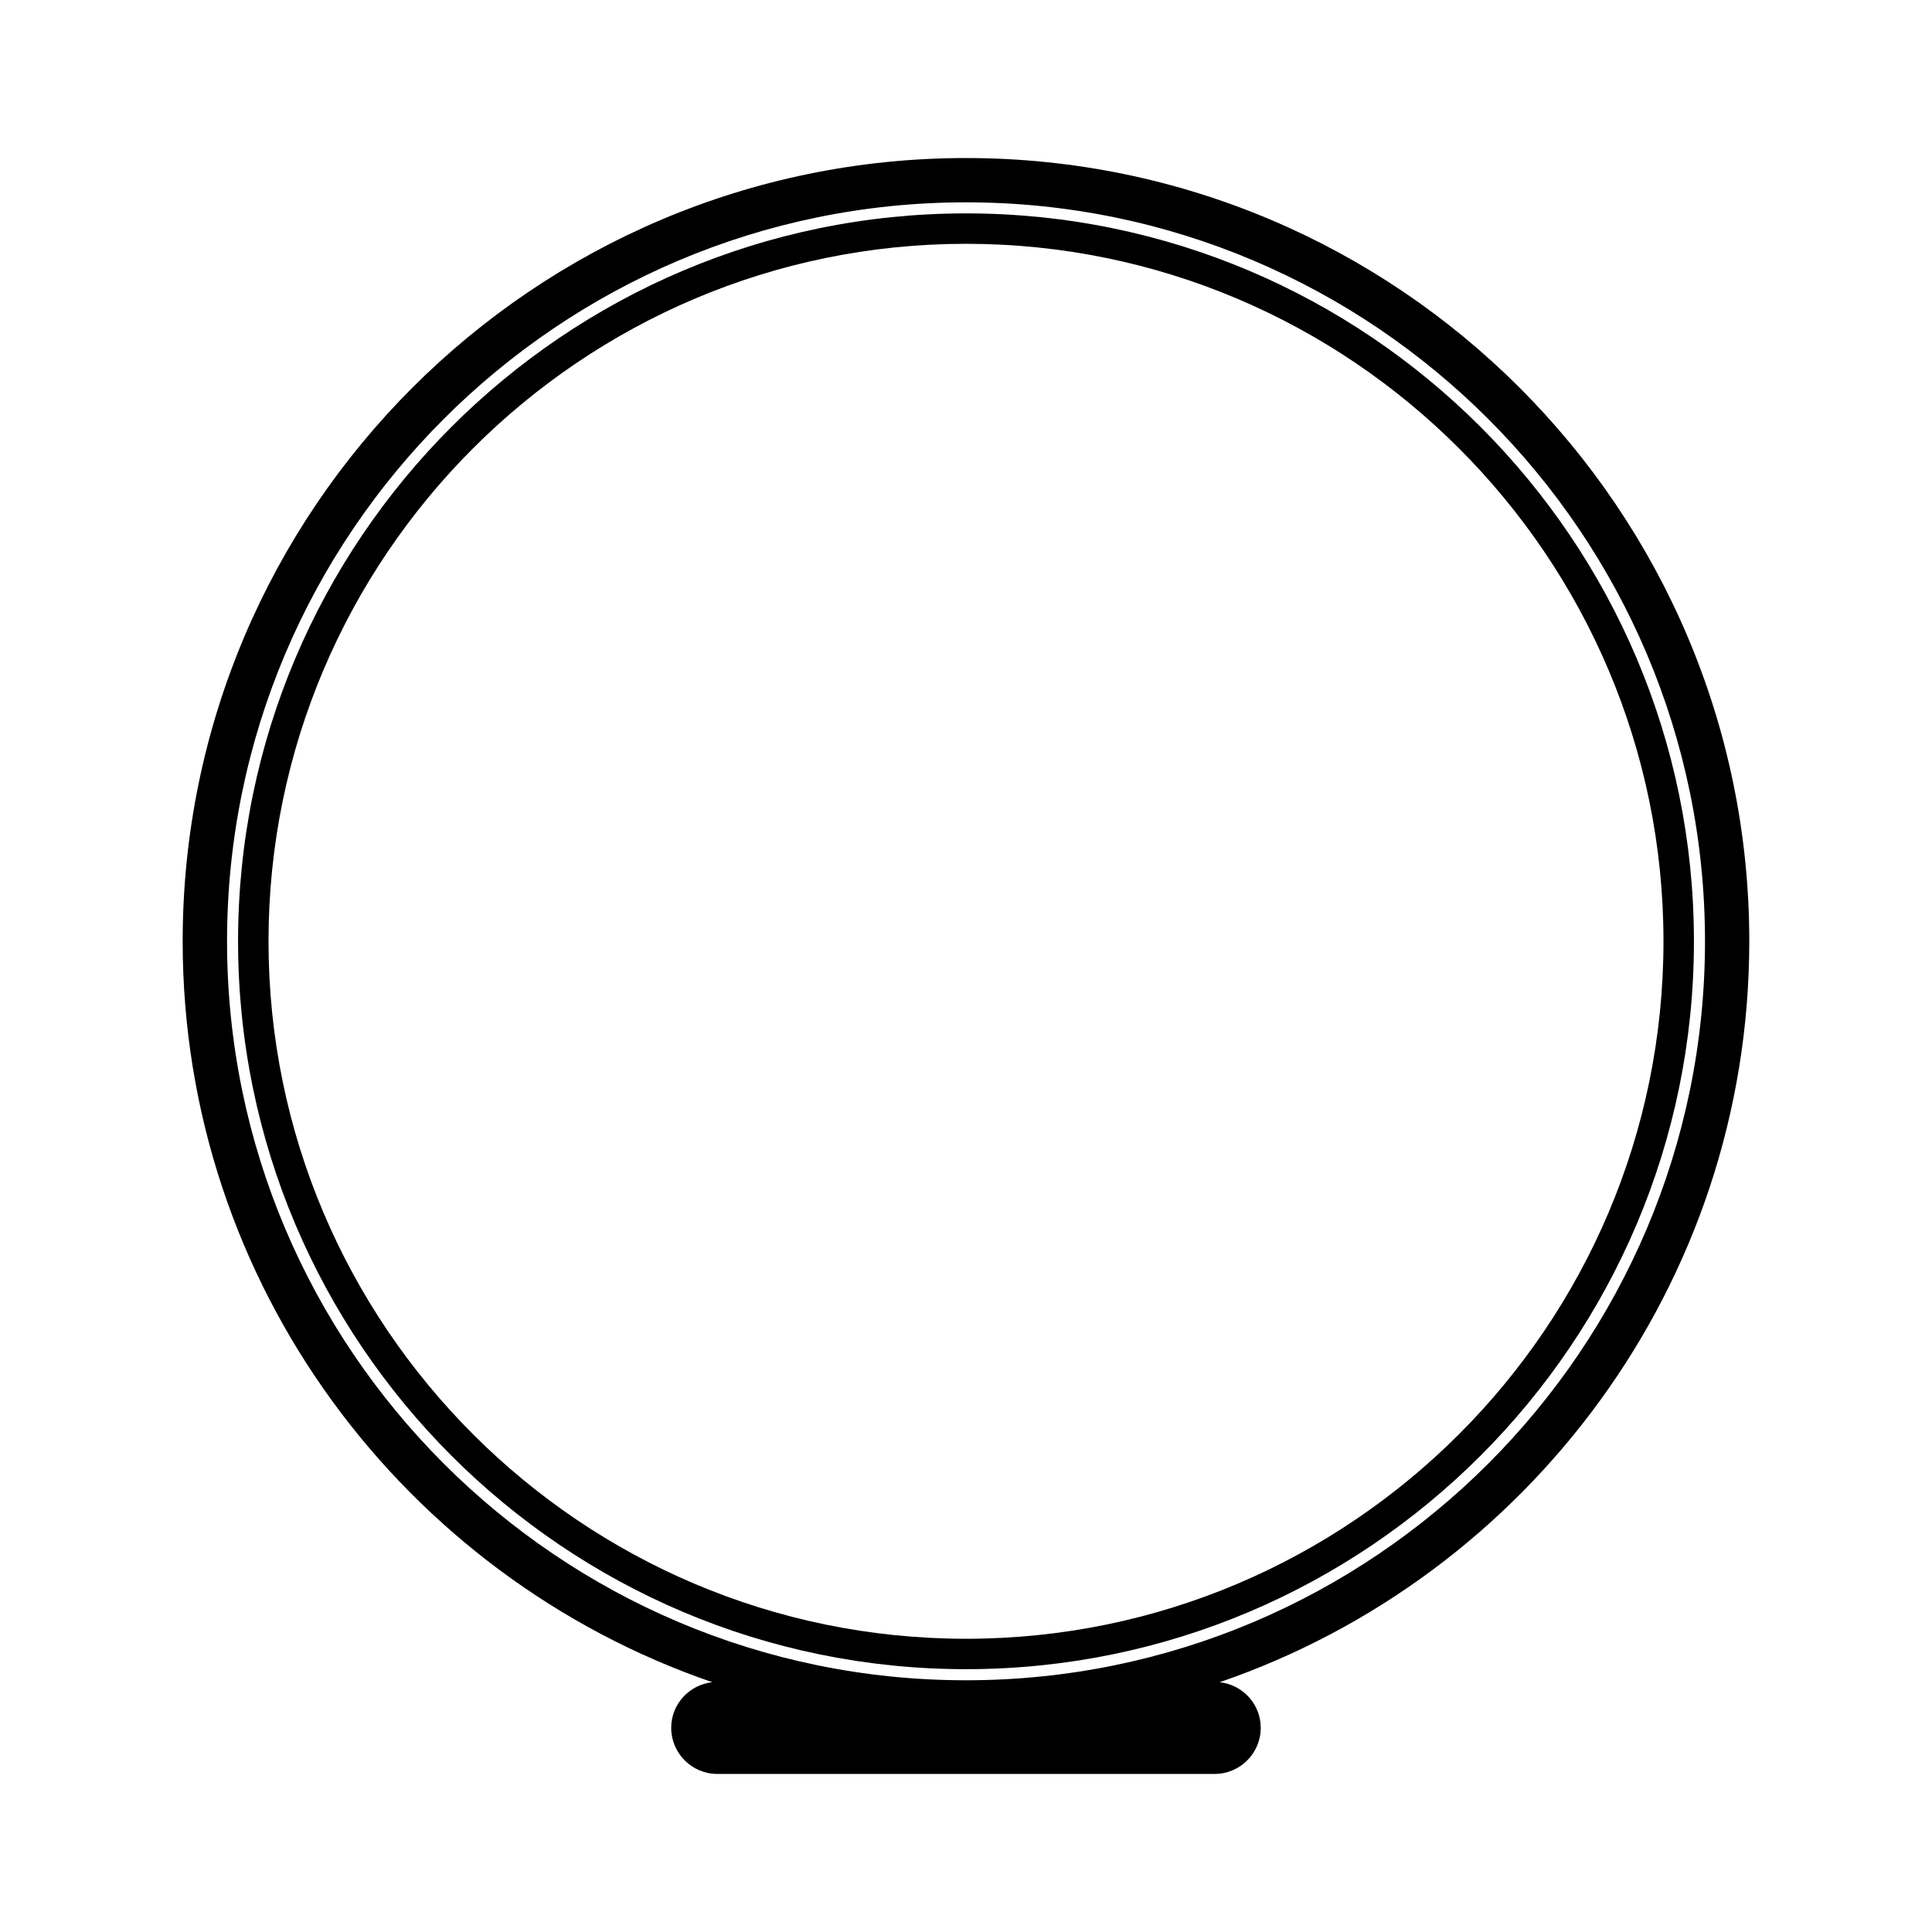 <?xml version="1.0" encoding="UTF-8"?>
<!-- Uploaded to: ICON Repo, www.svgrepo.com, Generator: ICON Repo Mixer Tools -->
<svg fill="#000000" width="800px" height="800px" version="1.1" viewBox="144 144 512 512" xmlns="http://www.w3.org/2000/svg">
 <g>
  <path d="m607.58 393.46c0-114.46-93.117-207.58-207.58-207.58-114.47 0-207.59 93.121-207.59 207.58 0 90.934 58.801 168.34 140.35 196.34-6.106 0.684-10.887 5.812-10.887 12.09 0 6.746 5.492 12.223 12.234 12.223h131.77c6.746 0 12.234-5.477 12.234-12.223 0-6.277-4.777-11.41-10.883-12.086 81.555-28.012 140.35-105.42 140.35-196.35zm-207.58 195.83c-107.99 0-195.83-87.855-195.83-195.84s87.848-195.83 195.83-195.83c107.98 0 195.84 87.848 195.84 195.83 0 107.99-87.852 195.84-195.84 195.84z"/>
  <path d="m400 200.55c-106.37 0-192.91 86.539-192.91 192.9 0 106.37 86.539 192.9 192.91 192.9s192.91-86.535 192.91-192.9c-0.004-106.36-86.543-192.9-192.91-192.9zm0 377.74c-101.92 0-184.84-82.91-184.84-184.84 0-101.91 82.918-184.84 184.84-184.84 101.93 0 184.84 82.918 184.84 184.84 0 101.93-82.91 184.84-184.84 184.84z"/>
 </g>
</svg>